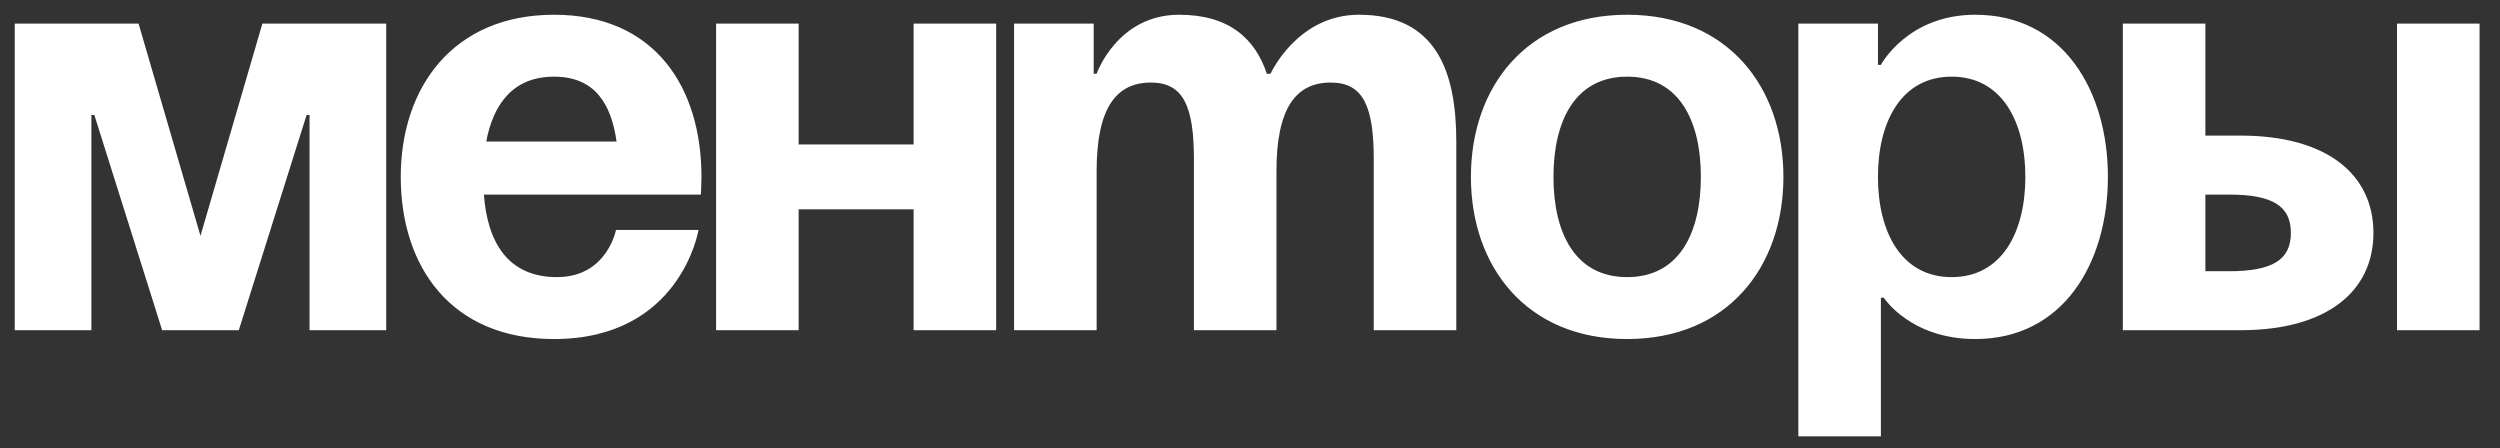 <?xml version="1.0" encoding="UTF-8"?> <svg xmlns="http://www.w3.org/2000/svg" width="106" height="19" viewBox="0 0 106 19" fill="none"><rect x="0" y="0" width="106" height="19" fill="#333333" stroke="none"/><path d="M16.375 1V14H13.125V4.875H13L10.125 14H6.875L4 4.875H3.875V14H0.625V1H5.875L8.5 10L11.125 1H16.375ZM16.992 7.5C16.992 3.7 19.217 0.625 23.492 0.625C27.767 0.625 29.742 3.7 29.742 7.5C29.742 7.8 29.717 8.25 29.717 8.25H20.517C20.667 10.25 21.517 11.75 23.617 11.75C25.742 11.75 26.117 9.75 26.117 9.75H29.617C29.617 9.75 28.867 14.375 23.492 14.375C19.117 14.375 16.992 11.3 16.992 7.5ZM23.492 3.25C21.767 3.25 20.917 4.4 20.617 6H26.142C25.917 4.4 25.217 3.25 23.492 3.25ZM38.737 14V8.875H33.862V14H30.362V1H33.862V6.125H38.737V1H42.237V14H38.737ZM50.622 14V6.75C50.622 4.5 50.172 3.5 48.797 3.5C47.297 3.5 46.497 4.625 46.497 7.25V14H42.997V1H46.372V3.125H46.497C46.497 3.125 47.372 0.625 49.997 0.625C52.097 0.625 53.222 1.625 53.722 3.15L53.747 3.125H53.872C53.872 3.125 54.997 0.625 57.622 0.625C60.872 0.625 61.747 3 61.747 6V14H58.247V6.75C58.247 4.5 57.797 3.5 56.422 3.5C54.922 3.5 54.122 4.625 54.122 7.25V14H50.622ZM65.867 7.5C65.867 9.85 66.767 11.75 68.992 11.75C71.217 11.75 72.117 9.85 72.117 7.5C72.117 5.15 71.217 3.25 68.992 3.25C66.767 3.25 65.867 5.15 65.867 7.5ZM62.367 7.5C62.367 3.7 64.717 0.625 68.992 0.625C73.267 0.625 75.617 3.7 75.617 7.5C75.617 11.3 73.267 14.375 68.992 14.375C64.717 14.375 62.367 11.3 62.367 7.5ZM76.25 18.5V1H79.625V2.75H79.75C79.75 2.75 80.875 0.625 83.75 0.625C87.5 0.625 89.375 3.875 89.375 7.5C89.375 11.125 87.5 14.375 83.75 14.375C81 14.375 79.875 12.625 79.875 12.625H79.75V18.5H76.25ZM79.625 7.5C79.625 9.85 80.625 11.75 82.75 11.75C84.875 11.75 85.875 9.85 85.875 7.5C85.875 5.15 84.875 3.25 82.75 3.25C80.625 3.25 79.625 5.15 79.625 7.5ZM90.008 14V1H93.508V5.75H95.008C98.633 5.75 100.633 7.375 100.633 9.875C100.633 12.375 98.633 14 95.008 14H90.008ZM94.508 8.25H93.508V11.5H94.508C96.383 11.5 97.133 11 97.133 9.875C97.133 8.75 96.383 8.25 94.508 8.25ZM105.133 1V14H101.633V1H105.133Z" fill="white"></path></svg> 